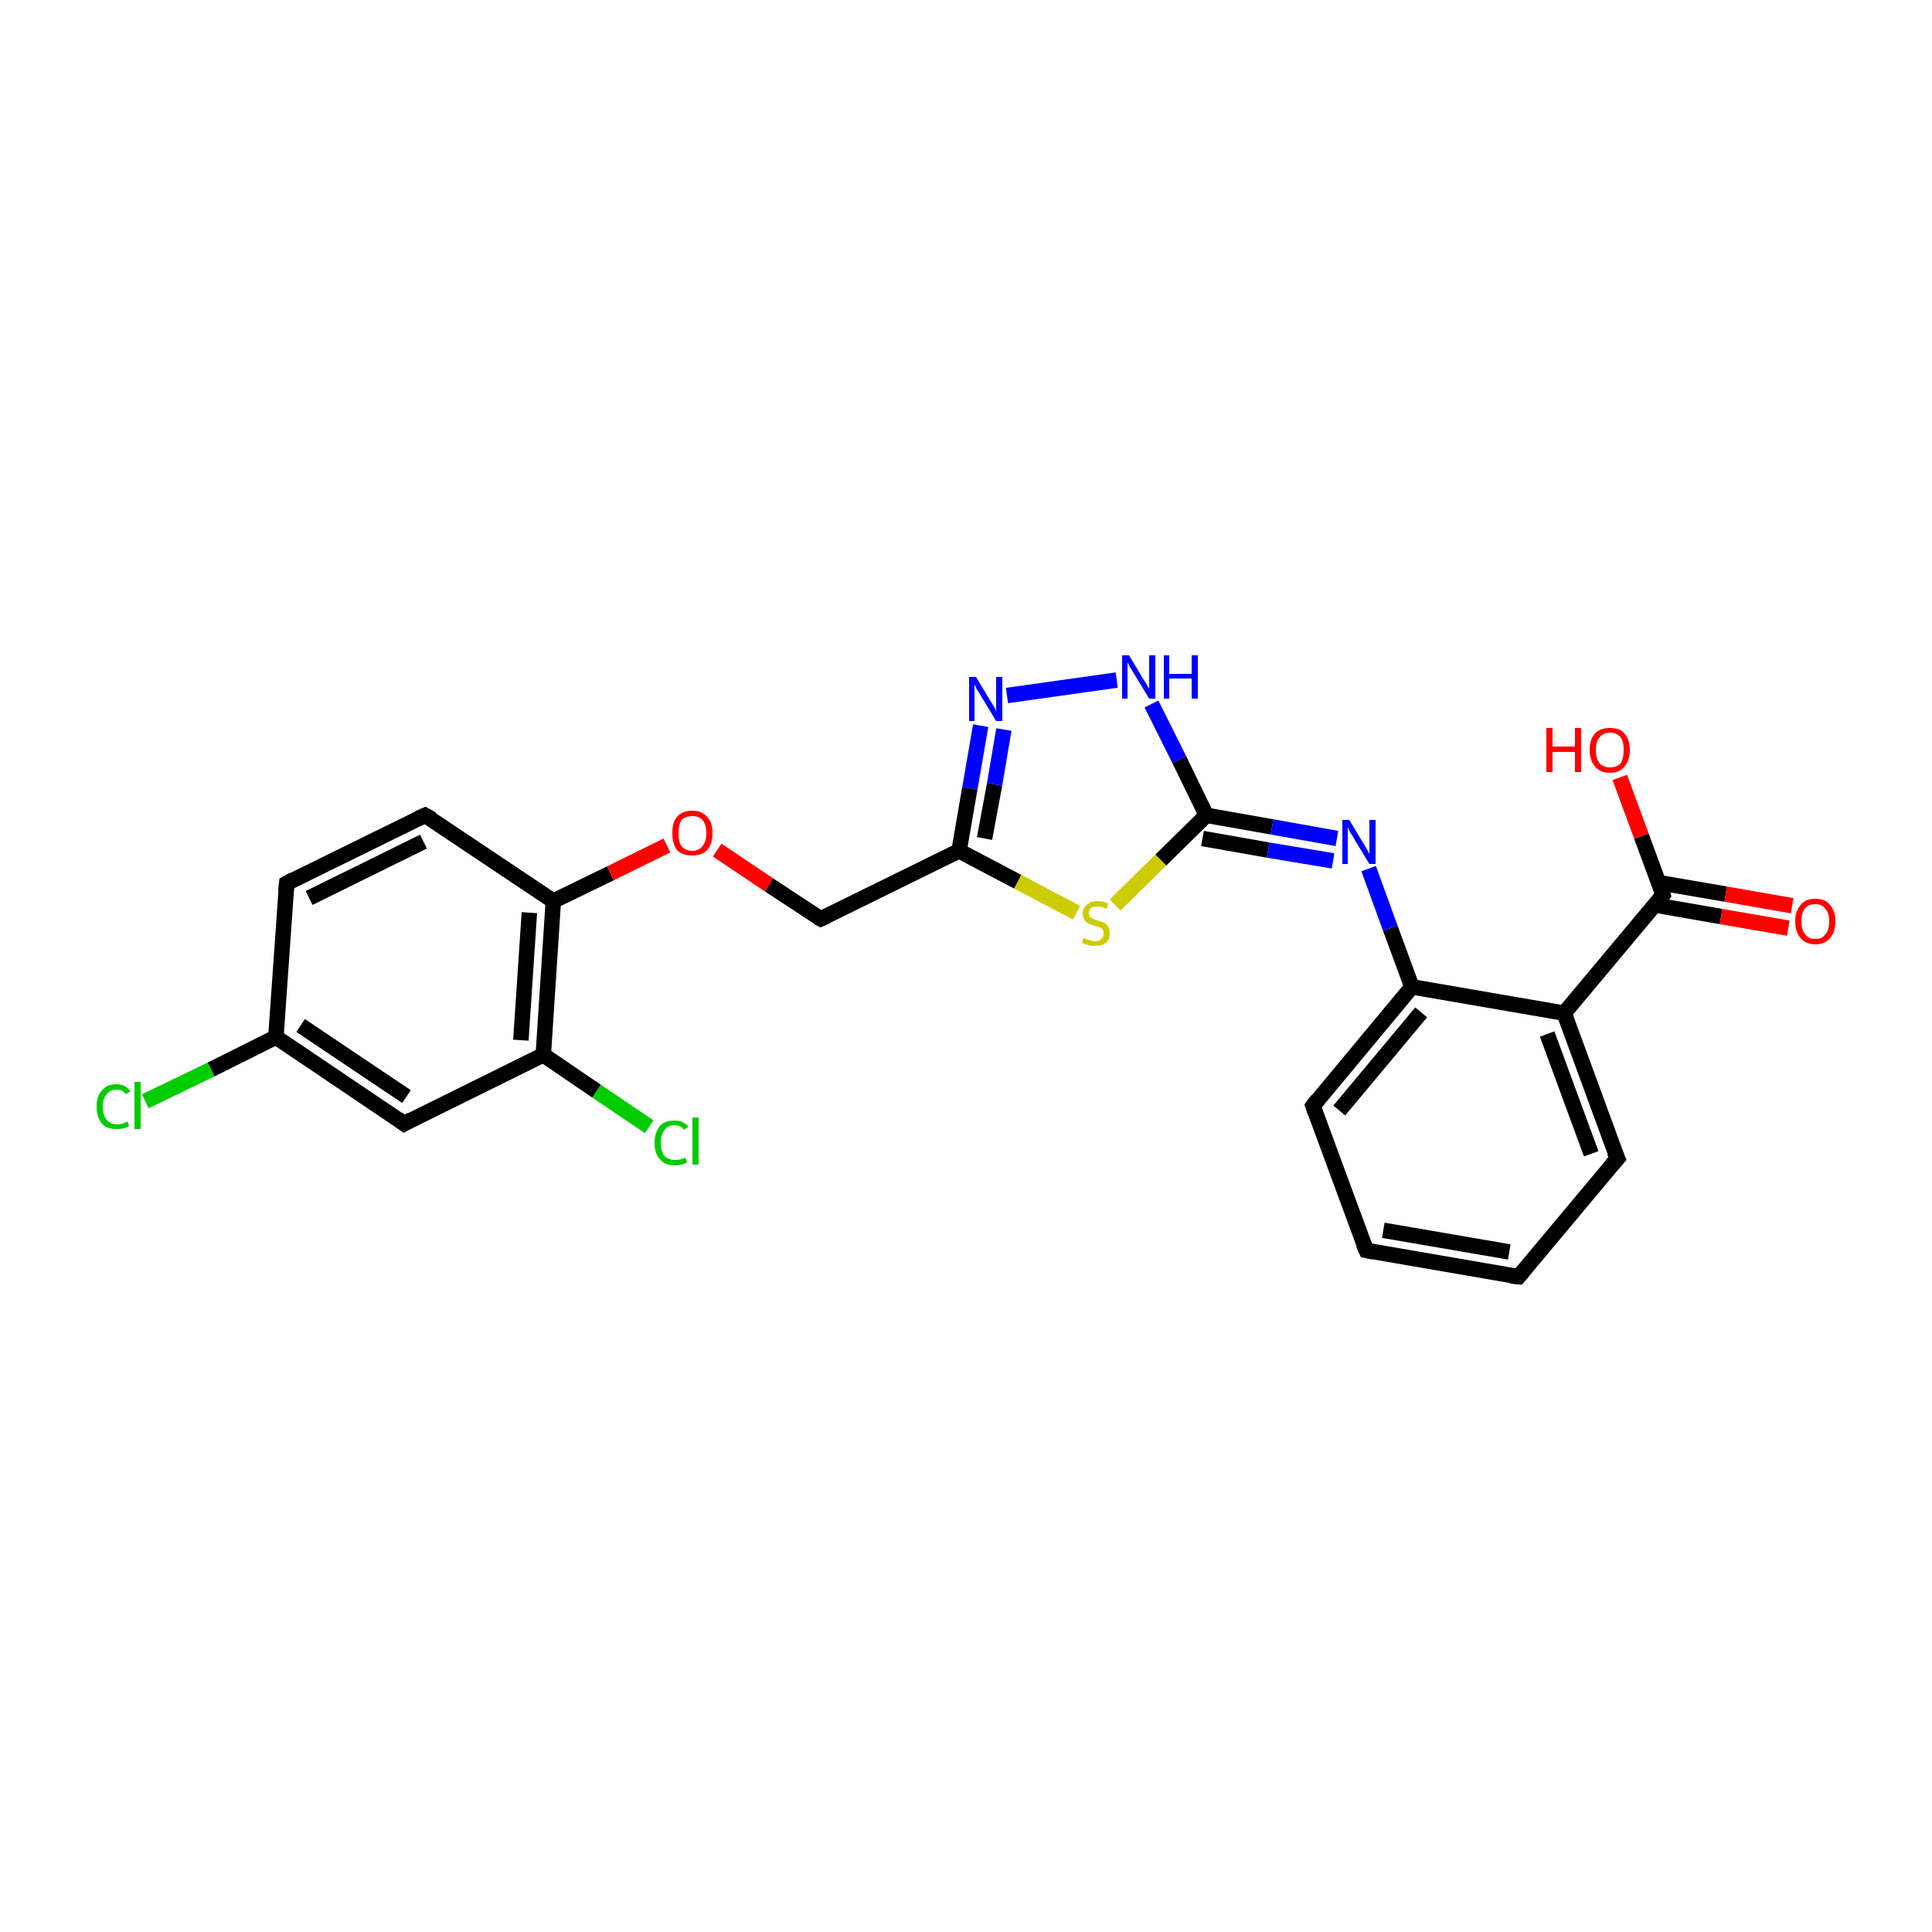 <?xml version='1.0' encoding='iso-8859-1'?>
<svg version='1.1' baseProfile='full'
              xmlns='http://www.w3.org/2000/svg'
                      xmlns:rdkit='http://www.rdkit.org/xml'
                      xmlns:xlink='http://www.w3.org/1999/xlink'
                  xml:space='preserve'
width='250px' height='250px' viewBox='0 0 250 250'>
<!-- END OF HEADER -->
<rect style='opacity:1.0;fill:#FFFFFF;stroke:none' width='250.0' height='250.0' x='0.0' y='0.0'> </rect>
<path class='bond-0 atom-0 atom-1' d='M 196.5,165.2 L 176.8,161.8' style='fill:none;fill-rule:evenodd;stroke:#000000;stroke-width:2.0px;stroke-linecap:butt;stroke-linejoin:miter;stroke-opacity:1' />
<path class='bond-0 atom-0 atom-1' d='M 195.3,162.0 L 179.0,159.2' style='fill:none;fill-rule:evenodd;stroke:#000000;stroke-width:2.0px;stroke-linecap:butt;stroke-linejoin:miter;stroke-opacity:1' />
<path class='bond-1 atom-0 atom-2' d='M 196.5,165.2 L 209.3,149.9' style='fill:none;fill-rule:evenodd;stroke:#000000;stroke-width:2.0px;stroke-linecap:butt;stroke-linejoin:miter;stroke-opacity:1' />
<path class='bond-2 atom-1 atom-3' d='M 176.8,161.8 L 169.9,143.1' style='fill:none;fill-rule:evenodd;stroke:#000000;stroke-width:2.0px;stroke-linecap:butt;stroke-linejoin:miter;stroke-opacity:1' />
<path class='bond-3 atom-2 atom-9' d='M 209.3,149.9 L 202.4,131.1' style='fill:none;fill-rule:evenodd;stroke:#000000;stroke-width:2.0px;stroke-linecap:butt;stroke-linejoin:miter;stroke-opacity:1' />
<path class='bond-3 atom-2 atom-9' d='M 205.9,149.3 L 200.2,133.8' style='fill:none;fill-rule:evenodd;stroke:#000000;stroke-width:2.0px;stroke-linecap:butt;stroke-linejoin:miter;stroke-opacity:1' />
<path class='bond-4 atom-3 atom-11' d='M 169.9,143.1 L 182.7,127.7' style='fill:none;fill-rule:evenodd;stroke:#000000;stroke-width:2.0px;stroke-linecap:butt;stroke-linejoin:miter;stroke-opacity:1' />
<path class='bond-4 atom-3 atom-11' d='M 173.3,143.7 L 183.9,131.0' style='fill:none;fill-rule:evenodd;stroke:#000000;stroke-width:2.0px;stroke-linecap:butt;stroke-linejoin:miter;stroke-opacity:1' />
<path class='bond-5 atom-4 atom-5' d='M 37.1,114.3 L 55.0,105.5' style='fill:none;fill-rule:evenodd;stroke:#000000;stroke-width:2.0px;stroke-linecap:butt;stroke-linejoin:miter;stroke-opacity:1' />
<path class='bond-5 atom-4 atom-5' d='M 40.0,116.2 L 54.8,108.9' style='fill:none;fill-rule:evenodd;stroke:#000000;stroke-width:2.0px;stroke-linecap:butt;stroke-linejoin:miter;stroke-opacity:1' />
<path class='bond-6 atom-4 atom-8' d='M 37.1,114.3 L 35.7,134.2' style='fill:none;fill-rule:evenodd;stroke:#000000;stroke-width:2.0px;stroke-linecap:butt;stroke-linejoin:miter;stroke-opacity:1' />
<path class='bond-7 atom-5 atom-12' d='M 55.0,105.5 L 71.6,116.6' style='fill:none;fill-rule:evenodd;stroke:#000000;stroke-width:2.0px;stroke-linecap:butt;stroke-linejoin:miter;stroke-opacity:1' />
<path class='bond-8 atom-6 atom-8' d='M 52.3,145.4 L 35.7,134.2' style='fill:none;fill-rule:evenodd;stroke:#000000;stroke-width:2.0px;stroke-linecap:butt;stroke-linejoin:miter;stroke-opacity:1' />
<path class='bond-8 atom-6 atom-8' d='M 52.6,141.9 L 38.9,132.7' style='fill:none;fill-rule:evenodd;stroke:#000000;stroke-width:2.0px;stroke-linecap:butt;stroke-linejoin:miter;stroke-opacity:1' />
<path class='bond-9 atom-6 atom-10' d='M 52.3,145.4 L 70.3,136.5' style='fill:none;fill-rule:evenodd;stroke:#000000;stroke-width:2.0px;stroke-linecap:butt;stroke-linejoin:miter;stroke-opacity:1' />
<path class='bond-10 atom-7 atom-13' d='M 106.2,118.9 L 124.1,110.1' style='fill:none;fill-rule:evenodd;stroke:#000000;stroke-width:2.0px;stroke-linecap:butt;stroke-linejoin:miter;stroke-opacity:1' />
<path class='bond-11 atom-7 atom-23' d='M 106.2,118.9 L 99.5,114.5' style='fill:none;fill-rule:evenodd;stroke:#000000;stroke-width:2.0px;stroke-linecap:butt;stroke-linejoin:miter;stroke-opacity:1' />
<path class='bond-11 atom-7 atom-23' d='M 99.5,114.5 L 92.8,110.0' style='fill:none;fill-rule:evenodd;stroke:#FF0000;stroke-width:2.0px;stroke-linecap:butt;stroke-linejoin:miter;stroke-opacity:1' />
<path class='bond-12 atom-8 atom-16' d='M 35.7,134.2 L 27.3,138.4' style='fill:none;fill-rule:evenodd;stroke:#000000;stroke-width:2.0px;stroke-linecap:butt;stroke-linejoin:miter;stroke-opacity:1' />
<path class='bond-12 atom-8 atom-16' d='M 27.3,138.4 L 18.8,142.5' style='fill:none;fill-rule:evenodd;stroke:#00CC00;stroke-width:2.0px;stroke-linecap:butt;stroke-linejoin:miter;stroke-opacity:1' />
<path class='bond-13 atom-9 atom-11' d='M 202.4,131.1 L 182.7,127.7' style='fill:none;fill-rule:evenodd;stroke:#000000;stroke-width:2.0px;stroke-linecap:butt;stroke-linejoin:miter;stroke-opacity:1' />
<path class='bond-14 atom-9 atom-14' d='M 202.4,131.1 L 215.2,115.8' style='fill:none;fill-rule:evenodd;stroke:#000000;stroke-width:2.0px;stroke-linecap:butt;stroke-linejoin:miter;stroke-opacity:1' />
<path class='bond-15 atom-10 atom-12' d='M 70.3,136.5 L 71.6,116.6' style='fill:none;fill-rule:evenodd;stroke:#000000;stroke-width:2.0px;stroke-linecap:butt;stroke-linejoin:miter;stroke-opacity:1' />
<path class='bond-15 atom-10 atom-12' d='M 67.4,134.6 L 68.5,118.1' style='fill:none;fill-rule:evenodd;stroke:#000000;stroke-width:2.0px;stroke-linecap:butt;stroke-linejoin:miter;stroke-opacity:1' />
<path class='bond-16 atom-10 atom-17' d='M 70.3,136.5 L 77.2,141.2' style='fill:none;fill-rule:evenodd;stroke:#000000;stroke-width:2.0px;stroke-linecap:butt;stroke-linejoin:miter;stroke-opacity:1' />
<path class='bond-16 atom-10 atom-17' d='M 77.2,141.2 L 84.0,145.8' style='fill:none;fill-rule:evenodd;stroke:#00CC00;stroke-width:2.0px;stroke-linecap:butt;stroke-linejoin:miter;stroke-opacity:1' />
<path class='bond-17 atom-11 atom-18' d='M 182.7,127.7 L 179.9,120.1' style='fill:none;fill-rule:evenodd;stroke:#000000;stroke-width:2.0px;stroke-linecap:butt;stroke-linejoin:miter;stroke-opacity:1' />
<path class='bond-17 atom-11 atom-18' d='M 179.9,120.1 L 177.1,112.4' style='fill:none;fill-rule:evenodd;stroke:#0000FF;stroke-width:2.0px;stroke-linecap:butt;stroke-linejoin:miter;stroke-opacity:1' />
<path class='bond-18 atom-12 atom-23' d='M 71.6,116.6 L 79.0,113.0' style='fill:none;fill-rule:evenodd;stroke:#000000;stroke-width:2.0px;stroke-linecap:butt;stroke-linejoin:miter;stroke-opacity:1' />
<path class='bond-18 atom-12 atom-23' d='M 79.0,113.0 L 86.3,109.4' style='fill:none;fill-rule:evenodd;stroke:#FF0000;stroke-width:2.0px;stroke-linecap:butt;stroke-linejoin:miter;stroke-opacity:1' />
<path class='bond-19 atom-13 atom-19' d='M 124.1,110.1 L 125.5,102.0' style='fill:none;fill-rule:evenodd;stroke:#000000;stroke-width:2.0px;stroke-linecap:butt;stroke-linejoin:miter;stroke-opacity:1' />
<path class='bond-19 atom-13 atom-19' d='M 125.5,102.0 L 126.9,93.9' style='fill:none;fill-rule:evenodd;stroke:#0000FF;stroke-width:2.0px;stroke-linecap:butt;stroke-linejoin:miter;stroke-opacity:1' />
<path class='bond-19 atom-13 atom-19' d='M 127.4,108.5 L 128.7,101.5' style='fill:none;fill-rule:evenodd;stroke:#000000;stroke-width:2.0px;stroke-linecap:butt;stroke-linejoin:miter;stroke-opacity:1' />
<path class='bond-19 atom-13 atom-19' d='M 128.7,101.5 L 129.9,94.4' style='fill:none;fill-rule:evenodd;stroke:#0000FF;stroke-width:2.0px;stroke-linecap:butt;stroke-linejoin:miter;stroke-opacity:1' />
<path class='bond-20 atom-13 atom-24' d='M 124.1,110.1 L 131.7,114.1' style='fill:none;fill-rule:evenodd;stroke:#000000;stroke-width:2.0px;stroke-linecap:butt;stroke-linejoin:miter;stroke-opacity:1' />
<path class='bond-20 atom-13 atom-24' d='M 131.7,114.1 L 139.3,118.1' style='fill:none;fill-rule:evenodd;stroke:#CCCC00;stroke-width:2.0px;stroke-linecap:butt;stroke-linejoin:miter;stroke-opacity:1' />
<path class='bond-21 atom-14 atom-21' d='M 214.1,117.1 L 222.7,118.6' style='fill:none;fill-rule:evenodd;stroke:#000000;stroke-width:2.0px;stroke-linecap:butt;stroke-linejoin:miter;stroke-opacity:1' />
<path class='bond-21 atom-14 atom-21' d='M 222.7,118.6 L 231.4,120.1' style='fill:none;fill-rule:evenodd;stroke:#FF0000;stroke-width:2.0px;stroke-linecap:butt;stroke-linejoin:miter;stroke-opacity:1' />
<path class='bond-21 atom-14 atom-21' d='M 214.6,114.2 L 223.3,115.7' style='fill:none;fill-rule:evenodd;stroke:#000000;stroke-width:2.0px;stroke-linecap:butt;stroke-linejoin:miter;stroke-opacity:1' />
<path class='bond-21 atom-14 atom-21' d='M 223.3,115.7 L 231.9,117.2' style='fill:none;fill-rule:evenodd;stroke:#FF0000;stroke-width:2.0px;stroke-linecap:butt;stroke-linejoin:miter;stroke-opacity:1' />
<path class='bond-22 atom-14 atom-22' d='M 215.2,115.8 L 212.4,108.2' style='fill:none;fill-rule:evenodd;stroke:#000000;stroke-width:2.0px;stroke-linecap:butt;stroke-linejoin:miter;stroke-opacity:1' />
<path class='bond-22 atom-14 atom-22' d='M 212.4,108.2 L 209.6,100.6' style='fill:none;fill-rule:evenodd;stroke:#FF0000;stroke-width:2.0px;stroke-linecap:butt;stroke-linejoin:miter;stroke-opacity:1' />
<path class='bond-23 atom-15 atom-18' d='M 156.1,105.5 L 164.6,107.0' style='fill:none;fill-rule:evenodd;stroke:#000000;stroke-width:2.0px;stroke-linecap:butt;stroke-linejoin:miter;stroke-opacity:1' />
<path class='bond-23 atom-15 atom-18' d='M 164.6,107.0 L 173.0,108.5' style='fill:none;fill-rule:evenodd;stroke:#0000FF;stroke-width:2.0px;stroke-linecap:butt;stroke-linejoin:miter;stroke-opacity:1' />
<path class='bond-23 atom-15 atom-18' d='M 155.6,108.5 L 164.1,110.0' style='fill:none;fill-rule:evenodd;stroke:#000000;stroke-width:2.0px;stroke-linecap:butt;stroke-linejoin:miter;stroke-opacity:1' />
<path class='bond-23 atom-15 atom-18' d='M 164.1,110.0 L 172.5,111.4' style='fill:none;fill-rule:evenodd;stroke:#0000FF;stroke-width:2.0px;stroke-linecap:butt;stroke-linejoin:miter;stroke-opacity:1' />
<path class='bond-24 atom-15 atom-20' d='M 156.1,105.5 L 152.6,98.3' style='fill:none;fill-rule:evenodd;stroke:#000000;stroke-width:2.0px;stroke-linecap:butt;stroke-linejoin:miter;stroke-opacity:1' />
<path class='bond-24 atom-15 atom-20' d='M 152.6,98.3 L 149.0,91.1' style='fill:none;fill-rule:evenodd;stroke:#0000FF;stroke-width:2.0px;stroke-linecap:butt;stroke-linejoin:miter;stroke-opacity:1' />
<path class='bond-25 atom-15 atom-24' d='M 156.1,105.5 L 150.2,111.3' style='fill:none;fill-rule:evenodd;stroke:#000000;stroke-width:2.0px;stroke-linecap:butt;stroke-linejoin:miter;stroke-opacity:1' />
<path class='bond-25 atom-15 atom-24' d='M 150.2,111.3 L 144.3,117.1' style='fill:none;fill-rule:evenodd;stroke:#CCCC00;stroke-width:2.0px;stroke-linecap:butt;stroke-linejoin:miter;stroke-opacity:1' />
<path class='bond-26 atom-19 atom-20' d='M 130.3,90.0 L 144.5,88.0' style='fill:none;fill-rule:evenodd;stroke:#0000FF;stroke-width:2.0px;stroke-linecap:butt;stroke-linejoin:miter;stroke-opacity:1' />
<path d='M 195.5,165.1 L 196.5,165.2 L 197.1,164.5' style='fill:none;stroke:#000000;stroke-width:2.0px;stroke-linecap:butt;stroke-linejoin:miter;stroke-opacity:1;' />
<path d='M 177.8,162.0 L 176.8,161.8 L 176.4,160.9' style='fill:none;stroke:#000000;stroke-width:2.0px;stroke-linecap:butt;stroke-linejoin:miter;stroke-opacity:1;' />
<path d='M 208.6,150.7 L 209.3,149.9 L 208.9,149.0' style='fill:none;stroke:#000000;stroke-width:2.0px;stroke-linecap:butt;stroke-linejoin:miter;stroke-opacity:1;' />
<path d='M 170.2,144.0 L 169.9,143.1 L 170.5,142.3' style='fill:none;stroke:#000000;stroke-width:2.0px;stroke-linecap:butt;stroke-linejoin:miter;stroke-opacity:1;' />
<path d='M 38.0,113.8 L 37.1,114.3 L 37.0,115.3' style='fill:none;stroke:#000000;stroke-width:2.0px;stroke-linecap:butt;stroke-linejoin:miter;stroke-opacity:1;' />
<path d='M 54.1,105.9 L 55.0,105.5 L 55.9,106.0' style='fill:none;stroke:#000000;stroke-width:2.0px;stroke-linecap:butt;stroke-linejoin:miter;stroke-opacity:1;' />
<path d='M 51.5,144.8 L 52.3,145.4 L 53.2,144.9' style='fill:none;stroke:#000000;stroke-width:2.0px;stroke-linecap:butt;stroke-linejoin:miter;stroke-opacity:1;' />
<path d='M 107.1,118.5 L 106.2,118.9 L 105.8,118.7' style='fill:none;stroke:#000000;stroke-width:2.0px;stroke-linecap:butt;stroke-linejoin:miter;stroke-opacity:1;' />
<path d='M 214.6,116.6 L 215.2,115.8 L 215.1,115.4' style='fill:none;stroke:#000000;stroke-width:2.0px;stroke-linecap:butt;stroke-linejoin:miter;stroke-opacity:1;' />
<path class='atom-16' d='M 12.5 143.2
Q 12.5 141.8, 13.2 141.1
Q 13.8 140.3, 15.1 140.3
Q 16.2 140.3, 16.9 141.2
L 16.3 141.6
Q 15.9 141.0, 15.1 141.0
Q 14.2 141.0, 13.8 141.6
Q 13.3 142.1, 13.3 143.2
Q 13.3 144.3, 13.8 144.9
Q 14.3 145.5, 15.2 145.5
Q 15.8 145.5, 16.5 145.1
L 16.7 145.7
Q 16.4 145.9, 16.0 146.0
Q 15.5 146.1, 15.1 146.1
Q 13.8 146.1, 13.2 145.4
Q 12.5 144.6, 12.5 143.2
' fill='#00CC00'/>
<path class='atom-16' d='M 17.4 140.0
L 18.2 140.0
L 18.2 146.1
L 17.4 146.1
L 17.4 140.0
' fill='#00CC00'/>
<path class='atom-17' d='M 84.7 147.9
Q 84.7 146.5, 85.4 145.7
Q 86.0 145.0, 87.3 145.0
Q 88.4 145.0, 89.1 145.8
L 88.5 146.2
Q 88.1 145.6, 87.3 145.6
Q 86.4 145.6, 86.0 146.2
Q 85.5 146.8, 85.5 147.9
Q 85.5 149.0, 86.0 149.6
Q 86.5 150.1, 87.4 150.1
Q 88.0 150.1, 88.7 149.8
L 88.9 150.4
Q 88.6 150.6, 88.2 150.7
Q 87.8 150.8, 87.3 150.8
Q 86.0 150.8, 85.4 150.0
Q 84.7 149.3, 84.7 147.9
' fill='#00CC00'/>
<path class='atom-17' d='M 89.6 144.6
L 90.4 144.6
L 90.4 150.7
L 89.6 150.7
L 89.6 144.6
' fill='#00CC00'/>
<path class='atom-18' d='M 174.6 106.1
L 176.4 109.1
Q 176.6 109.4, 176.9 109.9
Q 177.2 110.5, 177.2 110.5
L 177.2 106.1
L 178.0 106.1
L 178.0 111.8
L 177.2 111.8
L 175.2 108.5
Q 175.0 108.1, 174.7 107.7
Q 174.5 107.2, 174.4 107.1
L 174.4 111.8
L 173.7 111.8
L 173.7 106.1
L 174.6 106.1
' fill='#0000FF'/>
<path class='atom-19' d='M 126.3 87.6
L 128.1 90.6
Q 128.3 90.9, 128.6 91.4
Q 128.9 92.0, 128.9 92.0
L 128.9 87.6
L 129.7 87.6
L 129.7 93.3
L 128.9 93.3
L 126.9 90.0
Q 126.7 89.6, 126.4 89.2
Q 126.2 88.7, 126.1 88.6
L 126.1 93.3
L 125.4 93.3
L 125.4 87.6
L 126.3 87.6
' fill='#0000FF'/>
<path class='atom-20' d='M 146.1 84.8
L 147.9 87.8
Q 148.1 88.1, 148.4 88.6
Q 148.7 89.1, 148.7 89.2
L 148.7 84.8
L 149.5 84.8
L 149.5 90.4
L 148.7 90.4
L 146.7 87.1
Q 146.5 86.8, 146.2 86.3
Q 146.0 85.9, 145.9 85.7
L 145.9 90.4
L 145.2 90.4
L 145.2 84.8
L 146.1 84.8
' fill='#0000FF'/>
<path class='atom-20' d='M 150.6 84.8
L 151.3 84.8
L 151.3 87.2
L 154.2 87.2
L 154.2 84.8
L 155.0 84.8
L 155.0 90.4
L 154.2 90.4
L 154.2 87.8
L 151.3 87.8
L 151.3 90.4
L 150.6 90.4
L 150.6 84.8
' fill='#0000FF'/>
<path class='atom-21' d='M 232.3 119.2
Q 232.3 117.9, 233.0 117.1
Q 233.6 116.3, 234.9 116.3
Q 236.2 116.3, 236.8 117.1
Q 237.5 117.9, 237.5 119.2
Q 237.5 120.6, 236.8 121.4
Q 236.1 122.2, 234.9 122.2
Q 233.7 122.2, 233.0 121.4
Q 232.3 120.6, 232.3 119.2
M 234.9 121.5
Q 235.8 121.5, 236.2 120.9
Q 236.7 120.4, 236.7 119.2
Q 236.7 118.1, 236.2 117.6
Q 235.8 117.0, 234.9 117.0
Q 234.0 117.0, 233.6 117.5
Q 233.1 118.1, 233.1 119.2
Q 233.1 120.4, 233.6 120.9
Q 234.0 121.5, 234.9 121.5
' fill='#FF0000'/>
<path class='atom-22' d='M 200.1 94.2
L 200.9 94.2
L 200.9 96.6
L 203.8 96.6
L 203.8 94.2
L 204.6 94.2
L 204.6 99.9
L 203.8 99.9
L 203.8 97.3
L 200.9 97.3
L 200.9 99.9
L 200.1 99.9
L 200.1 94.2
' fill='#FF0000'/>
<path class='atom-22' d='M 205.7 97.0
Q 205.7 95.7, 206.4 94.9
Q 207.1 94.2, 208.3 94.2
Q 209.6 94.2, 210.2 94.9
Q 210.9 95.7, 210.9 97.0
Q 210.9 98.4, 210.2 99.2
Q 209.6 100.0, 208.3 100.0
Q 207.1 100.0, 206.4 99.2
Q 205.7 98.4, 205.7 97.0
M 208.3 99.3
Q 209.2 99.3, 209.7 98.8
Q 210.1 98.2, 210.1 97.0
Q 210.1 95.9, 209.7 95.4
Q 209.2 94.8, 208.3 94.8
Q 207.5 94.8, 207.0 95.4
Q 206.5 95.9, 206.5 97.0
Q 206.5 98.2, 207.0 98.8
Q 207.5 99.3, 208.3 99.3
' fill='#FF0000'/>
<path class='atom-23' d='M 87.0 107.8
Q 87.0 106.4, 87.6 105.7
Q 88.3 104.9, 89.6 104.9
Q 90.8 104.9, 91.5 105.7
Q 92.2 106.4, 92.2 107.8
Q 92.2 109.2, 91.5 110.0
Q 90.8 110.7, 89.6 110.7
Q 88.3 110.7, 87.6 110.0
Q 87.0 109.2, 87.0 107.8
M 89.6 110.1
Q 90.4 110.1, 90.9 109.5
Q 91.4 108.9, 91.4 107.8
Q 91.4 106.7, 90.9 106.1
Q 90.4 105.6, 89.6 105.6
Q 88.7 105.6, 88.2 106.1
Q 87.8 106.7, 87.8 107.8
Q 87.8 109.0, 88.2 109.5
Q 88.7 110.1, 89.6 110.1
' fill='#FF0000'/>
<path class='atom-24' d='M 140.2 121.4
Q 140.3 121.4, 140.5 121.5
Q 140.8 121.6, 141.1 121.7
Q 141.4 121.8, 141.7 121.8
Q 142.2 121.8, 142.5 121.5
Q 142.8 121.3, 142.8 120.8
Q 142.8 120.5, 142.7 120.3
Q 142.5 120.1, 142.3 120.0
Q 142.0 119.9, 141.6 119.8
Q 141.1 119.6, 140.8 119.5
Q 140.5 119.3, 140.3 119.0
Q 140.1 118.7, 140.1 118.2
Q 140.1 117.5, 140.6 117.1
Q 141.1 116.6, 142.0 116.6
Q 142.7 116.6, 143.4 116.9
L 143.2 117.6
Q 142.6 117.3, 142.0 117.3
Q 141.5 117.3, 141.2 117.5
Q 140.9 117.7, 140.9 118.1
Q 140.9 118.4, 141.0 118.6
Q 141.2 118.8, 141.4 118.9
Q 141.7 119.0, 142.0 119.1
Q 142.6 119.3, 142.9 119.4
Q 143.2 119.6, 143.4 119.9
Q 143.6 120.3, 143.6 120.8
Q 143.6 121.6, 143.1 122.0
Q 142.6 122.4, 141.7 122.4
Q 141.2 122.4, 140.8 122.3
Q 140.4 122.2, 140.0 122.0
L 140.2 121.4
' fill='#CCCC00'/>
</svg>
